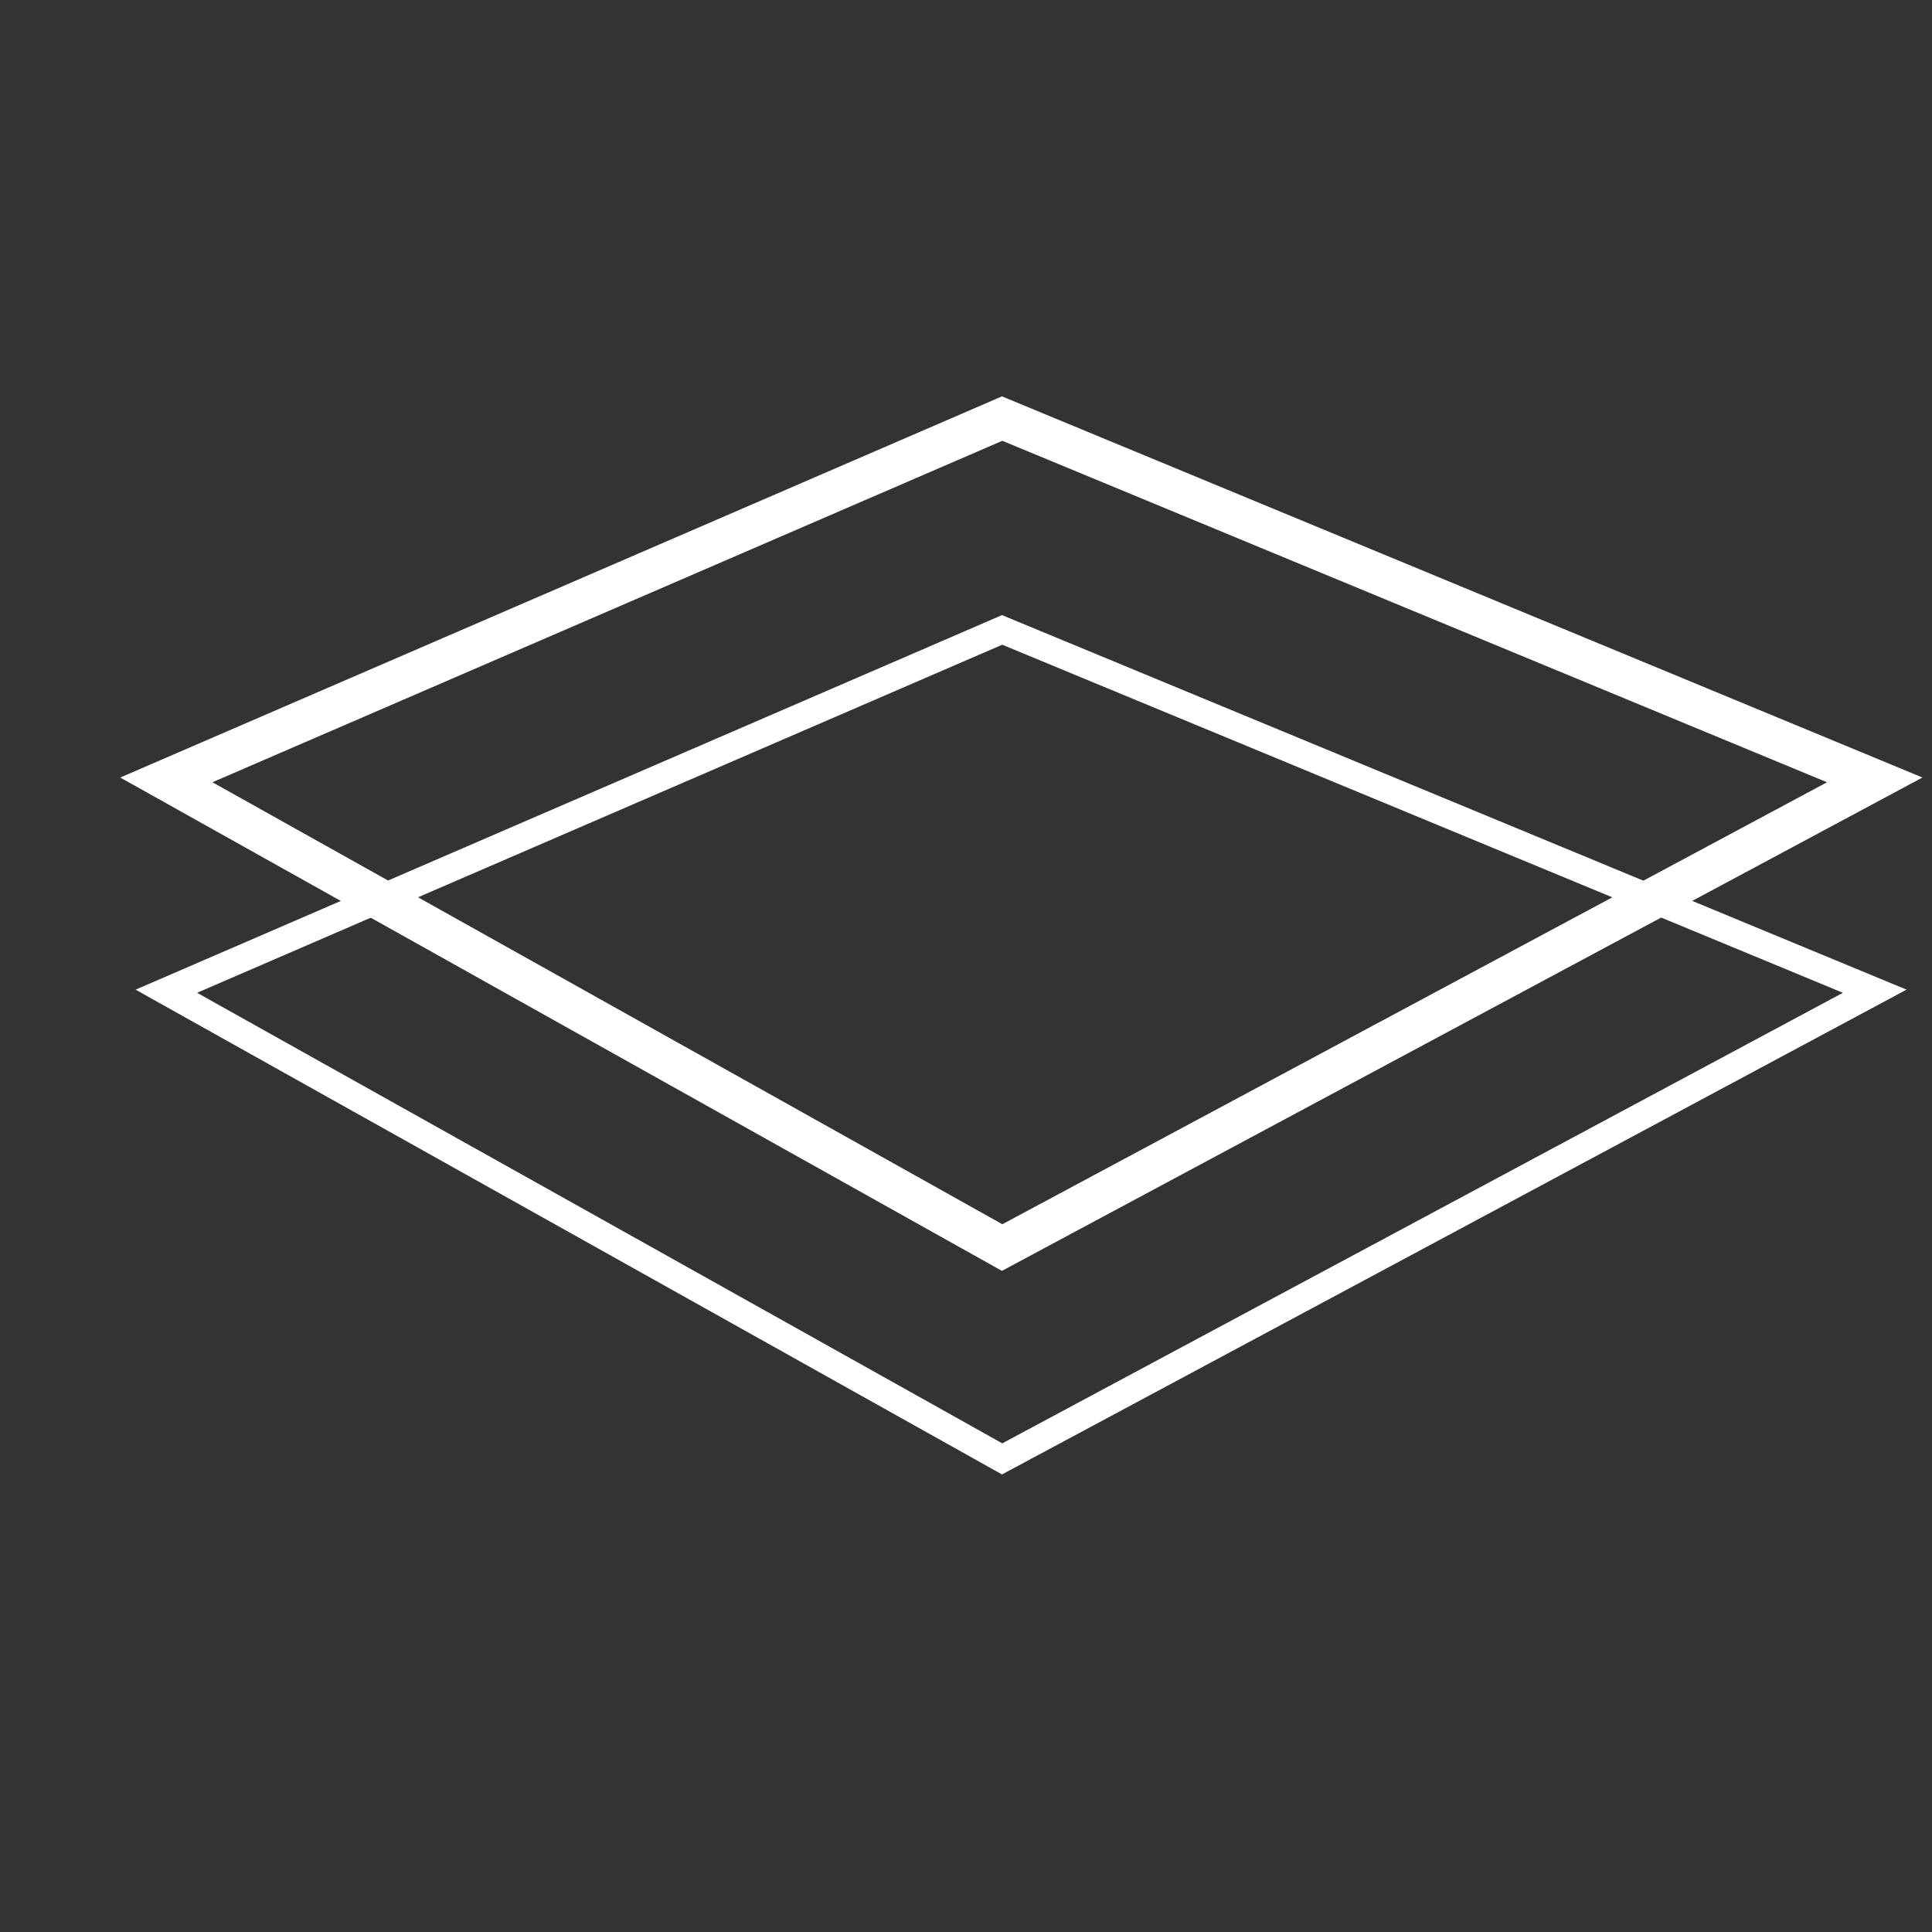<svg xmlns="http://www.w3.org/2000/svg" viewBox="0 0 141.7 141.7" fill="none" stroke="#fff" xmlns:v="https://vecta.io/nano"><rect x="0" y="0" width="141.7" height="141.7" fill="#333333" stroke="none"/><path d="M12.2 57.2l61.3 34.3 64-34.3-64-26.5-61.3 26.5z" stroke-width="3"/><path d="M12.2 72.7L73.5 107l64-34.3-64-26.5-61.3 26.5z" stroke-width="2"/></svg>